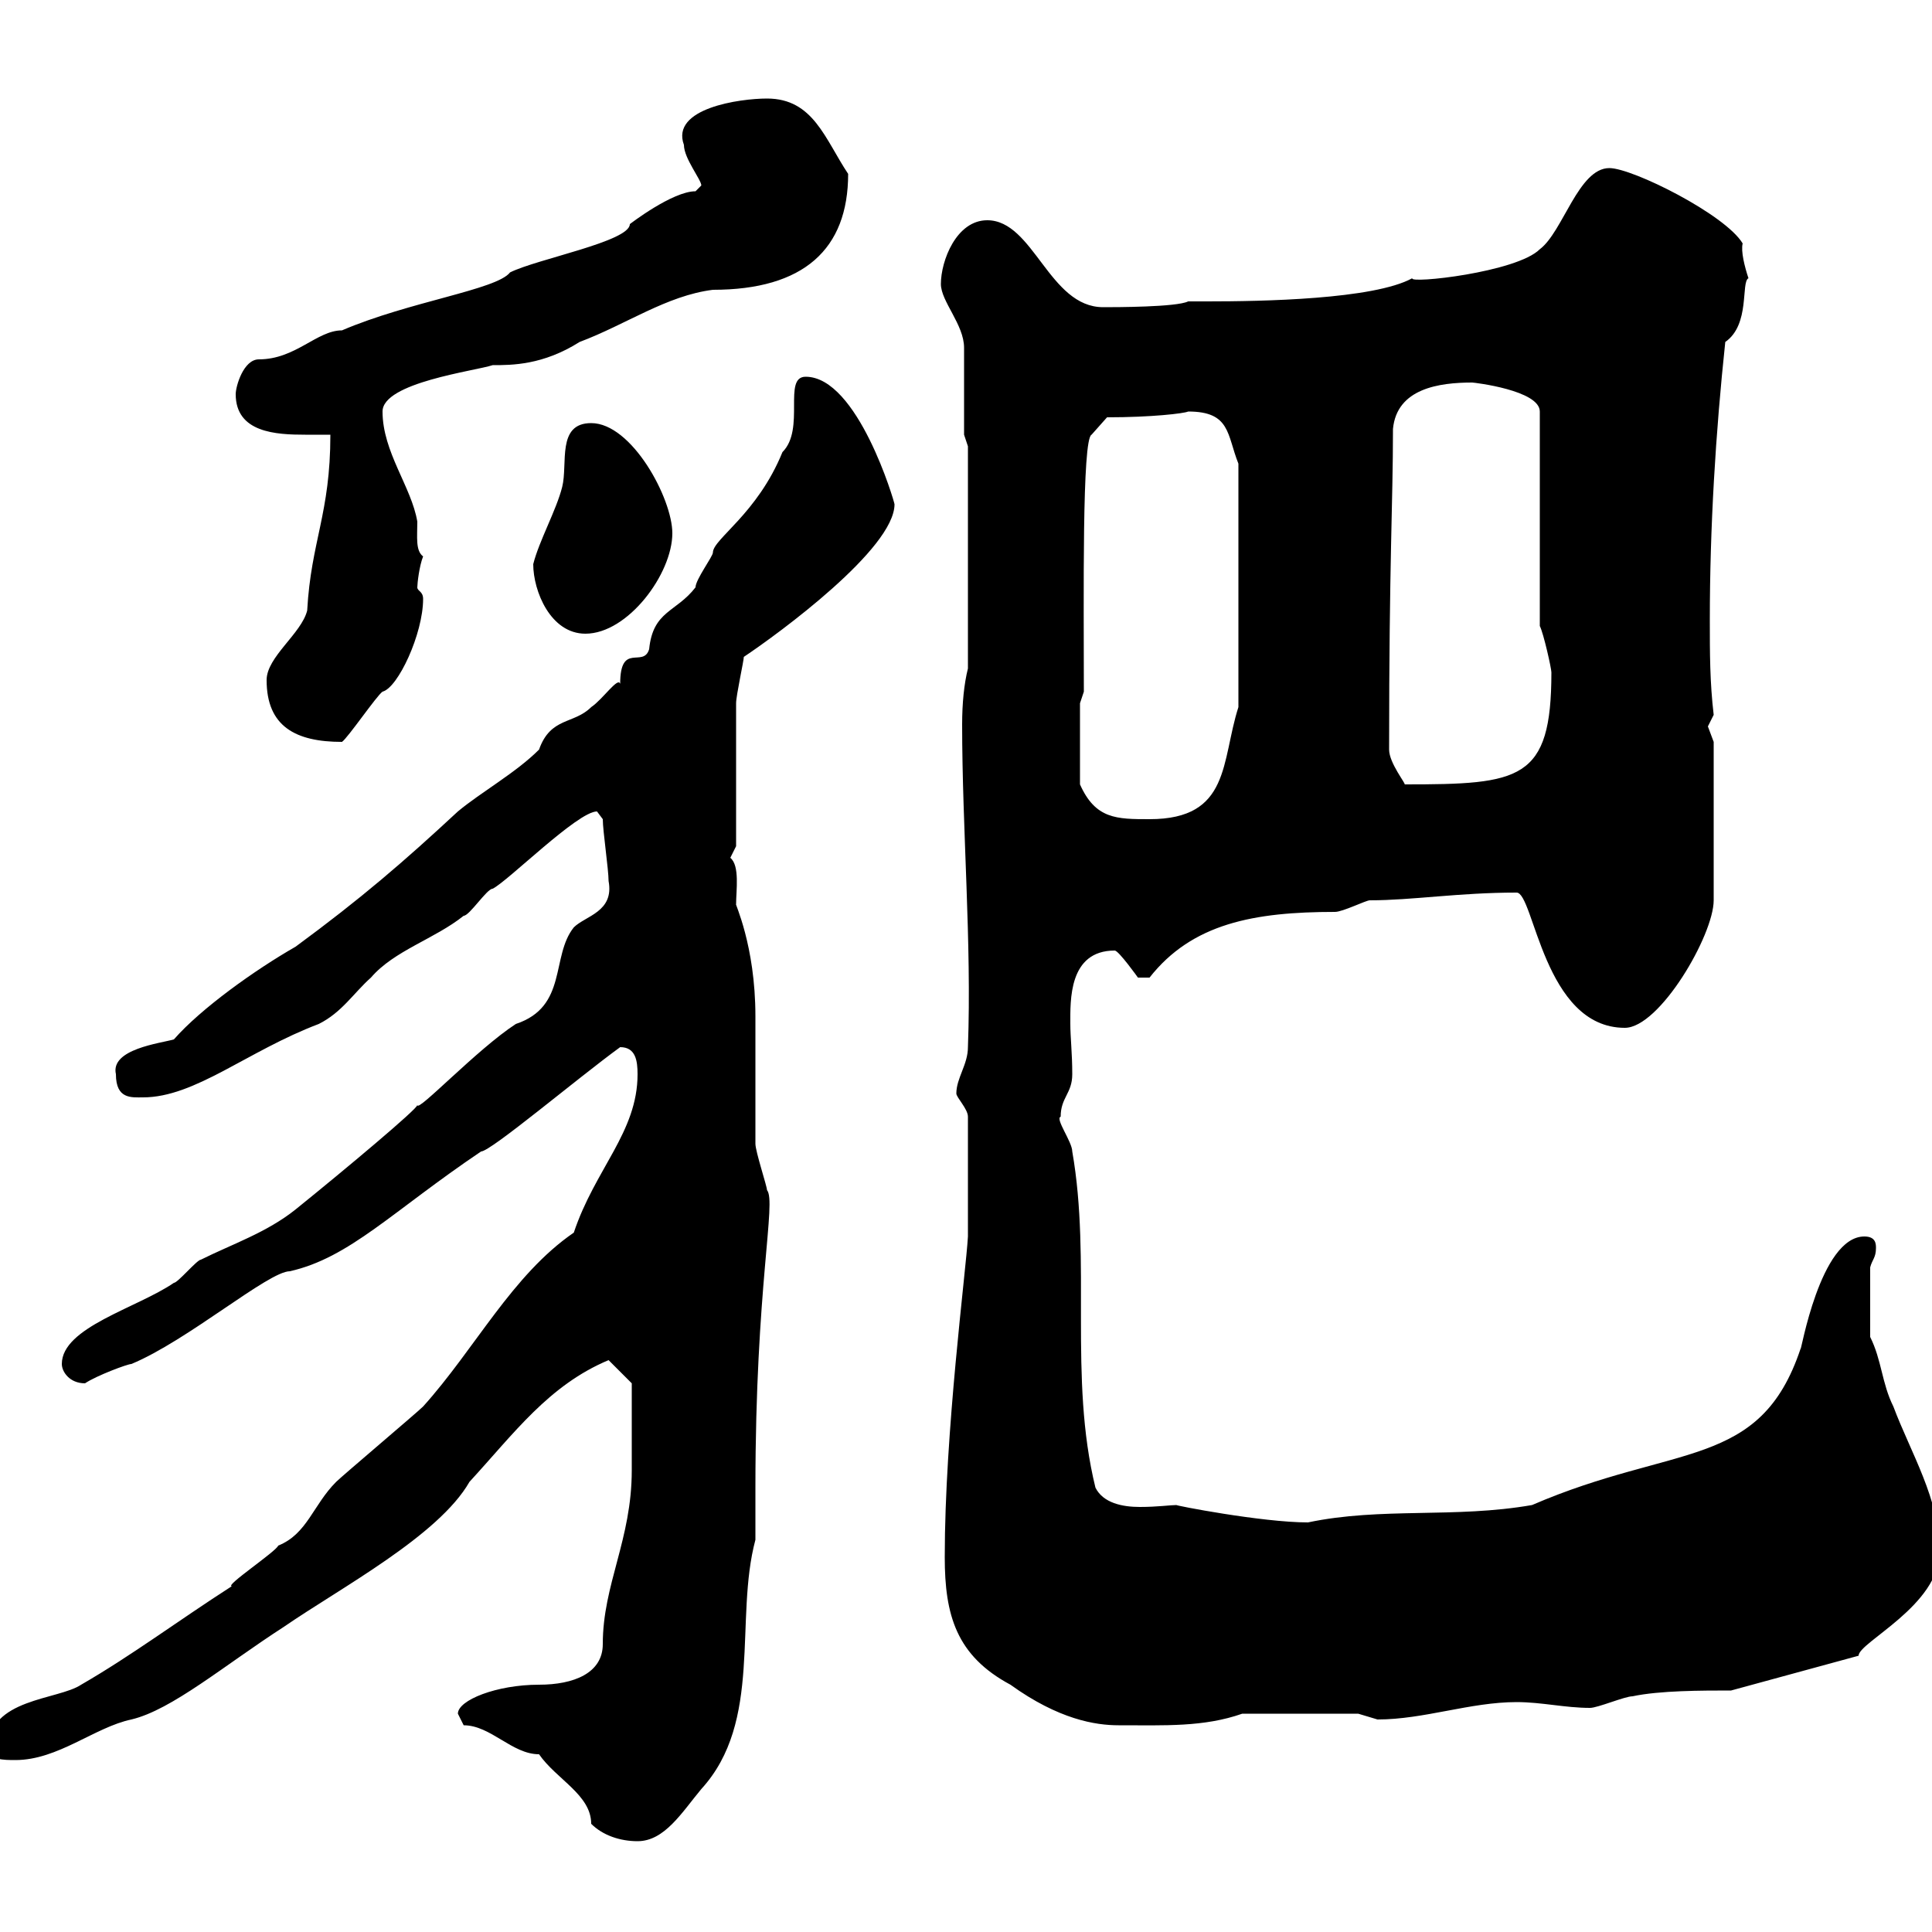 <svg xmlns="http://www.w3.org/2000/svg" xmlns:xlink="http://www.w3.org/1999/xlink" width="300" height="300"><path d="M72 267.90C76.20 267.90 79.50 272.40 83.70 272.40C86.40 276.30 91.80 278.70 91.80 283.20C93.60 285 96.30 285.90 99 285.90C103.20 285.90 105.90 281.40 108.90 277.80C118.50 267.30 114 251.40 117.30 239.10C117.30 238.20 117.30 231.90 117.30 231C117.30 199.80 120.60 186.60 119.10 184.80C119.10 184.20 117.30 178.80 117.30 177.60C117.30 175.80 117.30 159.60 117.30 157.80C117.30 146.70 114 140.10 114.30 140.40C114.30 138.30 114.90 134.40 113.40 133.20C113.40 133.20 114.30 131.40 114.30 131.40C114.30 127.80 114.30 112.80 114.30 109.20C114.30 108 115.50 102.60 115.50 102C120.90 98.40 138.90 85.20 138.90 78.30C138.90 78 133.20 58.50 125.10 58.50C121.50 58.50 125.10 66.60 121.50 70.20C117.60 79.80 110.70 83.70 110.70 85.80C110.70 86.40 108 90 108 91.20C105 95.10 101.40 94.80 100.80 100.80C99.90 103.80 96.30 99.60 96.30 106.20C96 105 93.60 108.60 91.80 109.80C89.10 112.50 85.50 111.30 83.70 116.40C80.10 120 74.70 123 71.10 126C62.70 133.80 56.10 139.50 45.90 147C39.60 150.60 31.20 156.60 27 161.40C24.90 162 17.10 162.90 18 166.80C18 170.70 20.40 170.40 22.20 170.40C30.30 170.40 38.40 163.20 49.50 159C53.10 157.20 54.90 154.20 57.60 151.80C61.20 147.60 67.50 145.80 72 142.20C72.90 142.20 75.60 138 76.50 138C78.90 136.80 89.70 126 92.70 126C92.70 126 93.60 127.20 93.60 127.20C93.60 129 94.50 135 94.50 136.80C95.40 141.60 90.90 142.20 89.10 144C85.50 148.50 88.20 156.30 80.10 159C74.10 162.90 64.80 172.80 64.80 171.60C64.80 172.20 53.70 181.50 45.90 187.80C41.40 191.40 36 193.20 31.20 195.60C30.60 195.60 27.60 199.20 27 199.20C21.30 203.10 9.60 206.10 9.60 211.80C9.60 213 10.80 214.80 13.20 214.80C15 213.60 19.80 211.80 20.40 211.80C29.10 208.20 41.70 197.40 45 197.40C54.30 195.30 60.90 188.10 74.70 178.80C76.20 178.80 89.70 167.40 96.30 162.60C98.70 162.60 99 164.70 99 166.80C99 175.80 92.40 181.50 89.10 191.40C79.50 198 73.80 209.40 65.70 218.40C64.80 219.30 53.10 229.20 52.20 230.10C48.60 233.70 47.70 238.20 43.20 240C42.90 240.90 34.80 246.30 36 246.30C27.60 251.70 20.40 257.10 12.60 261.60C9 264-1.80 263.70-1.80 271.50C-1.80 273.30 0.60 273.30 2.40 273.30C9 273.30 14.70 268.20 20.40 267C26.70 265.50 34.80 258.60 44.10 252.60C52.80 246.60 68.10 238.50 72.90 230.10C79.80 222.60 85.20 215.10 94.50 211.20L98.10 214.80C98.10 216 98.10 224.10 98.10 228.30C98.10 239.10 93.60 246 93.60 255.30C93.60 259.80 89.10 261.60 83.70 261.60C77.10 261.60 71.10 264 71.10 266.10C71.10 266.10 72 267.90 72 267.90ZM146.70 241.80C146.70 250.80 148.50 257.10 156.90 261.60C164.40 267 170.10 267.90 173.70 267.90C180.90 267.90 186.90 268.20 192.90 266.10L210.90 266.10C210.90 266.10 213.90 267 213.90 267C221.10 267 228.30 264.30 235.50 264.30C239.40 264.30 243 265.20 246.90 265.20C248.10 265.20 252.30 263.40 253.50 263.40C257.70 262.50 264.30 262.50 268.80 262.50L288.60 257.10C288.60 255 301.20 249.30 301.20 240.90C301.20 232.80 296.70 225.60 294 218.40C292.20 214.80 292.20 211.20 290.40 207.60L290.40 196.80C290.70 195.60 291.30 195.30 291.30 193.80C291.30 193.20 291.30 192 289.50 192C282.60 192 279.60 210.30 279.60 209.40C273.30 228.30 260.10 224.10 237.90 233.70C225.90 235.80 214.50 234 203.10 236.40C195.90 236.40 182.10 233.70 182.70 233.70C181.80 233.70 179.70 234 177 234C174.30 234 171.30 233.40 170.10 231C165.90 213.90 169.50 195.90 166.50 178.80C166.50 177.30 163.80 173.70 164.70 173.40C164.70 170.40 166.50 169.80 166.50 166.80C166.50 163.50 166.20 161.10 166.20 159C166.20 155.40 165.90 147.60 173.10 147.60C173.70 147.60 176.70 151.80 176.70 151.80C177 151.80 177.90 151.80 178.50 151.80C185.10 143.40 194.70 141.60 207.30 141.60C208.50 141.60 212.10 139.80 212.70 139.80C219.30 139.80 226.50 138.60 235.50 138.60C238.20 138.60 239.70 159.60 252.30 159.60C257.70 159.60 266.10 145.20 266.10 139.80L266.10 115.20C266.10 115.20 265.20 112.80 265.20 112.80C265.20 112.80 266.10 111 266.10 111C265.50 105.90 265.50 101.40 265.50 96.30C265.50 81.90 266.40 67.20 267.90 53.10C271.80 50.40 270.30 43.80 271.50 43.20C270.90 41.40 270.30 39 270.60 37.80C267.90 33.30 253.50 26.10 249.90 26.10C245.10 26.10 242.70 36 239.10 38.70C235.50 42.30 218.70 44.10 219.30 43.20C213.30 46.50 195.90 46.80 187.50 46.80L184.50 46.80C182.70 47.70 173.10 47.70 171.30 47.70C162.90 47.70 160.50 34.20 153.30 34.20C148.50 34.20 146.10 40.50 146.10 44.10C146.10 46.80 149.70 50.40 149.70 54C149.70 55.80 149.70 65.70 149.70 67.50L150.30 69.30L150.30 103.80C149.70 106.20 149.40 109.20 149.40 112.50C149.40 128.70 150.90 146.40 150.30 162.60C150.30 165.30 148.50 167.40 148.50 169.80C148.50 170.40 150.30 172.20 150.30 173.40L150.30 192C150 197.40 146.70 222.30 146.70 241.80ZM167.70 109.20L168.30 107.40C168.30 92.70 168 68.10 169.50 67.50L171.90 64.80C178.80 64.80 183.90 64.20 184.50 63.90C191.10 63.90 190.50 67.50 192.30 72L192.30 109.80C189.60 118.20 191.10 127.20 178.50 127.20C173.40 127.20 170.10 127.20 167.70 121.80ZM215.70 116.40C215.70 87 216.30 78.30 216.30 66.60C216.90 60.30 223.50 59.40 228.60 59.40C228.90 59.40 239.10 60.60 239.10 63.90L239.10 97.20C239.70 98.40 240.90 103.80 240.90 104.40C240.90 121.20 236.10 121.80 218.10 121.80C218.40 121.80 215.70 118.50 215.70 116.40ZM41.40 105.60C41.40 112.80 45.90 115.20 53.10 115.20C54 114.60 58.50 108 59.40 107.40C61.80 106.80 65.70 98.40 65.70 93C65.70 91.80 64.80 91.80 64.80 91.20C64.80 90.60 65.10 87.90 65.70 86.40C64.50 85.50 64.80 83.40 64.80 81C63.90 75.60 59.40 70.20 59.40 63.90C59.40 59.40 73.80 57.60 76.50 56.70C79.50 56.70 84.30 56.70 90 53.10C97.20 50.40 103.50 45.90 110.70 45C124.80 45 131.70 38.70 131.70 27C128.10 21.60 126.30 15.30 119.10 15.30C114.90 15.30 104.10 16.80 106.20 22.50C106.20 24.60 108.90 27.90 108.90 28.80C108.90 28.80 108 29.70 108 29.70C104.40 29.70 97.80 34.80 97.80 34.80C97.80 37.50 83.40 40.20 79.20 42.30C77.10 45 63.60 46.80 53.10 51.30C49.20 51.30 45.90 55.80 40.20 55.80C37.80 55.80 36.60 60 36.60 61.20C36.60 67.20 42.90 67.50 47.40 67.50C48.90 67.50 50.40 67.50 51.30 67.50C51.30 79.80 48.30 84 47.70 94.80C46.80 98.40 41.40 102 41.40 105.60ZM82.80 87.60C82.80 91.80 85.50 98.40 90.90 98.40C97.50 98.40 104.40 89.10 104.40 82.80C104.40 77.40 98.10 65.70 91.80 65.70C86.40 65.70 88.20 72 87.30 75.60C86.40 79.20 83.70 84 82.80 87.60Z"/></svg>